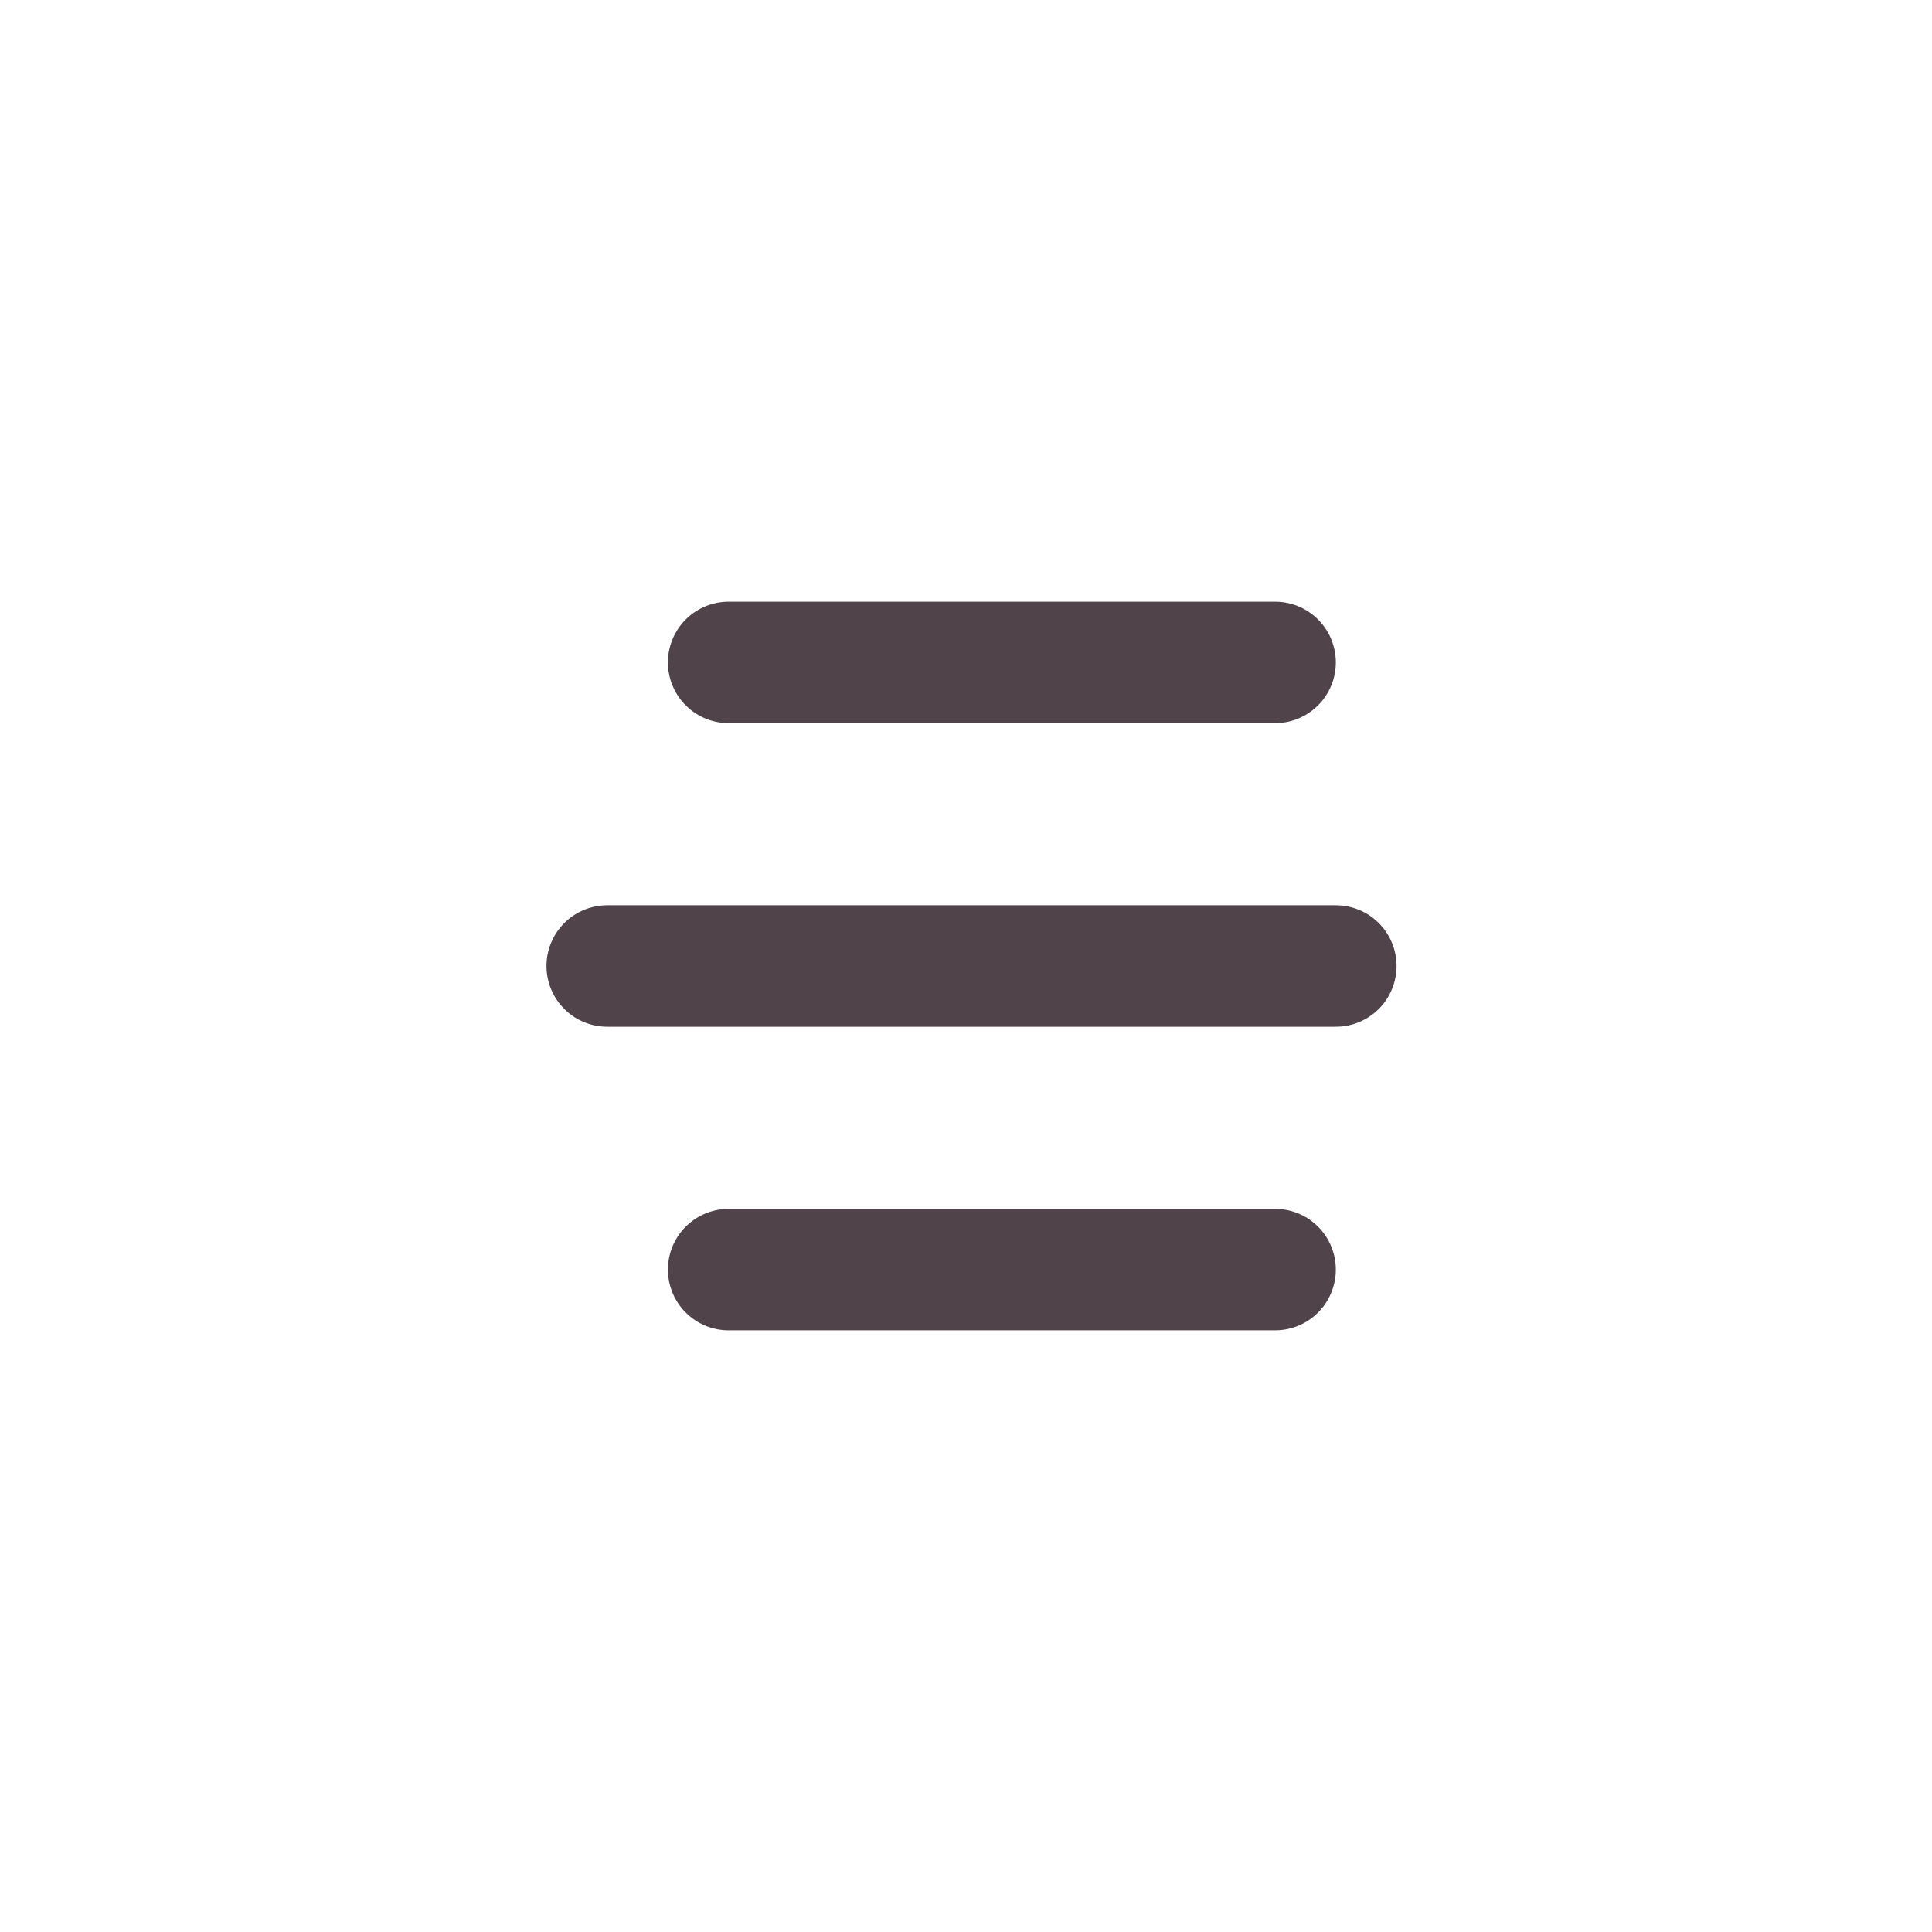 <?xml version="1.0" encoding="UTF-8"?> <svg xmlns="http://www.w3.org/2000/svg" width="35" height="35" viewBox="0 0 35 35" fill="none"> <path d="M13.2 12H23.1" stroke="#50434A" stroke-width="2.2" stroke-linecap="round"></path> <path d="M11 17.5H24.2" stroke="#50434A" stroke-width="2.2" stroke-linecap="round"></path> <path d="M13.2 23H23.1" stroke="#50434A" stroke-width="2.2" stroke-linecap="round"></path> </svg> 